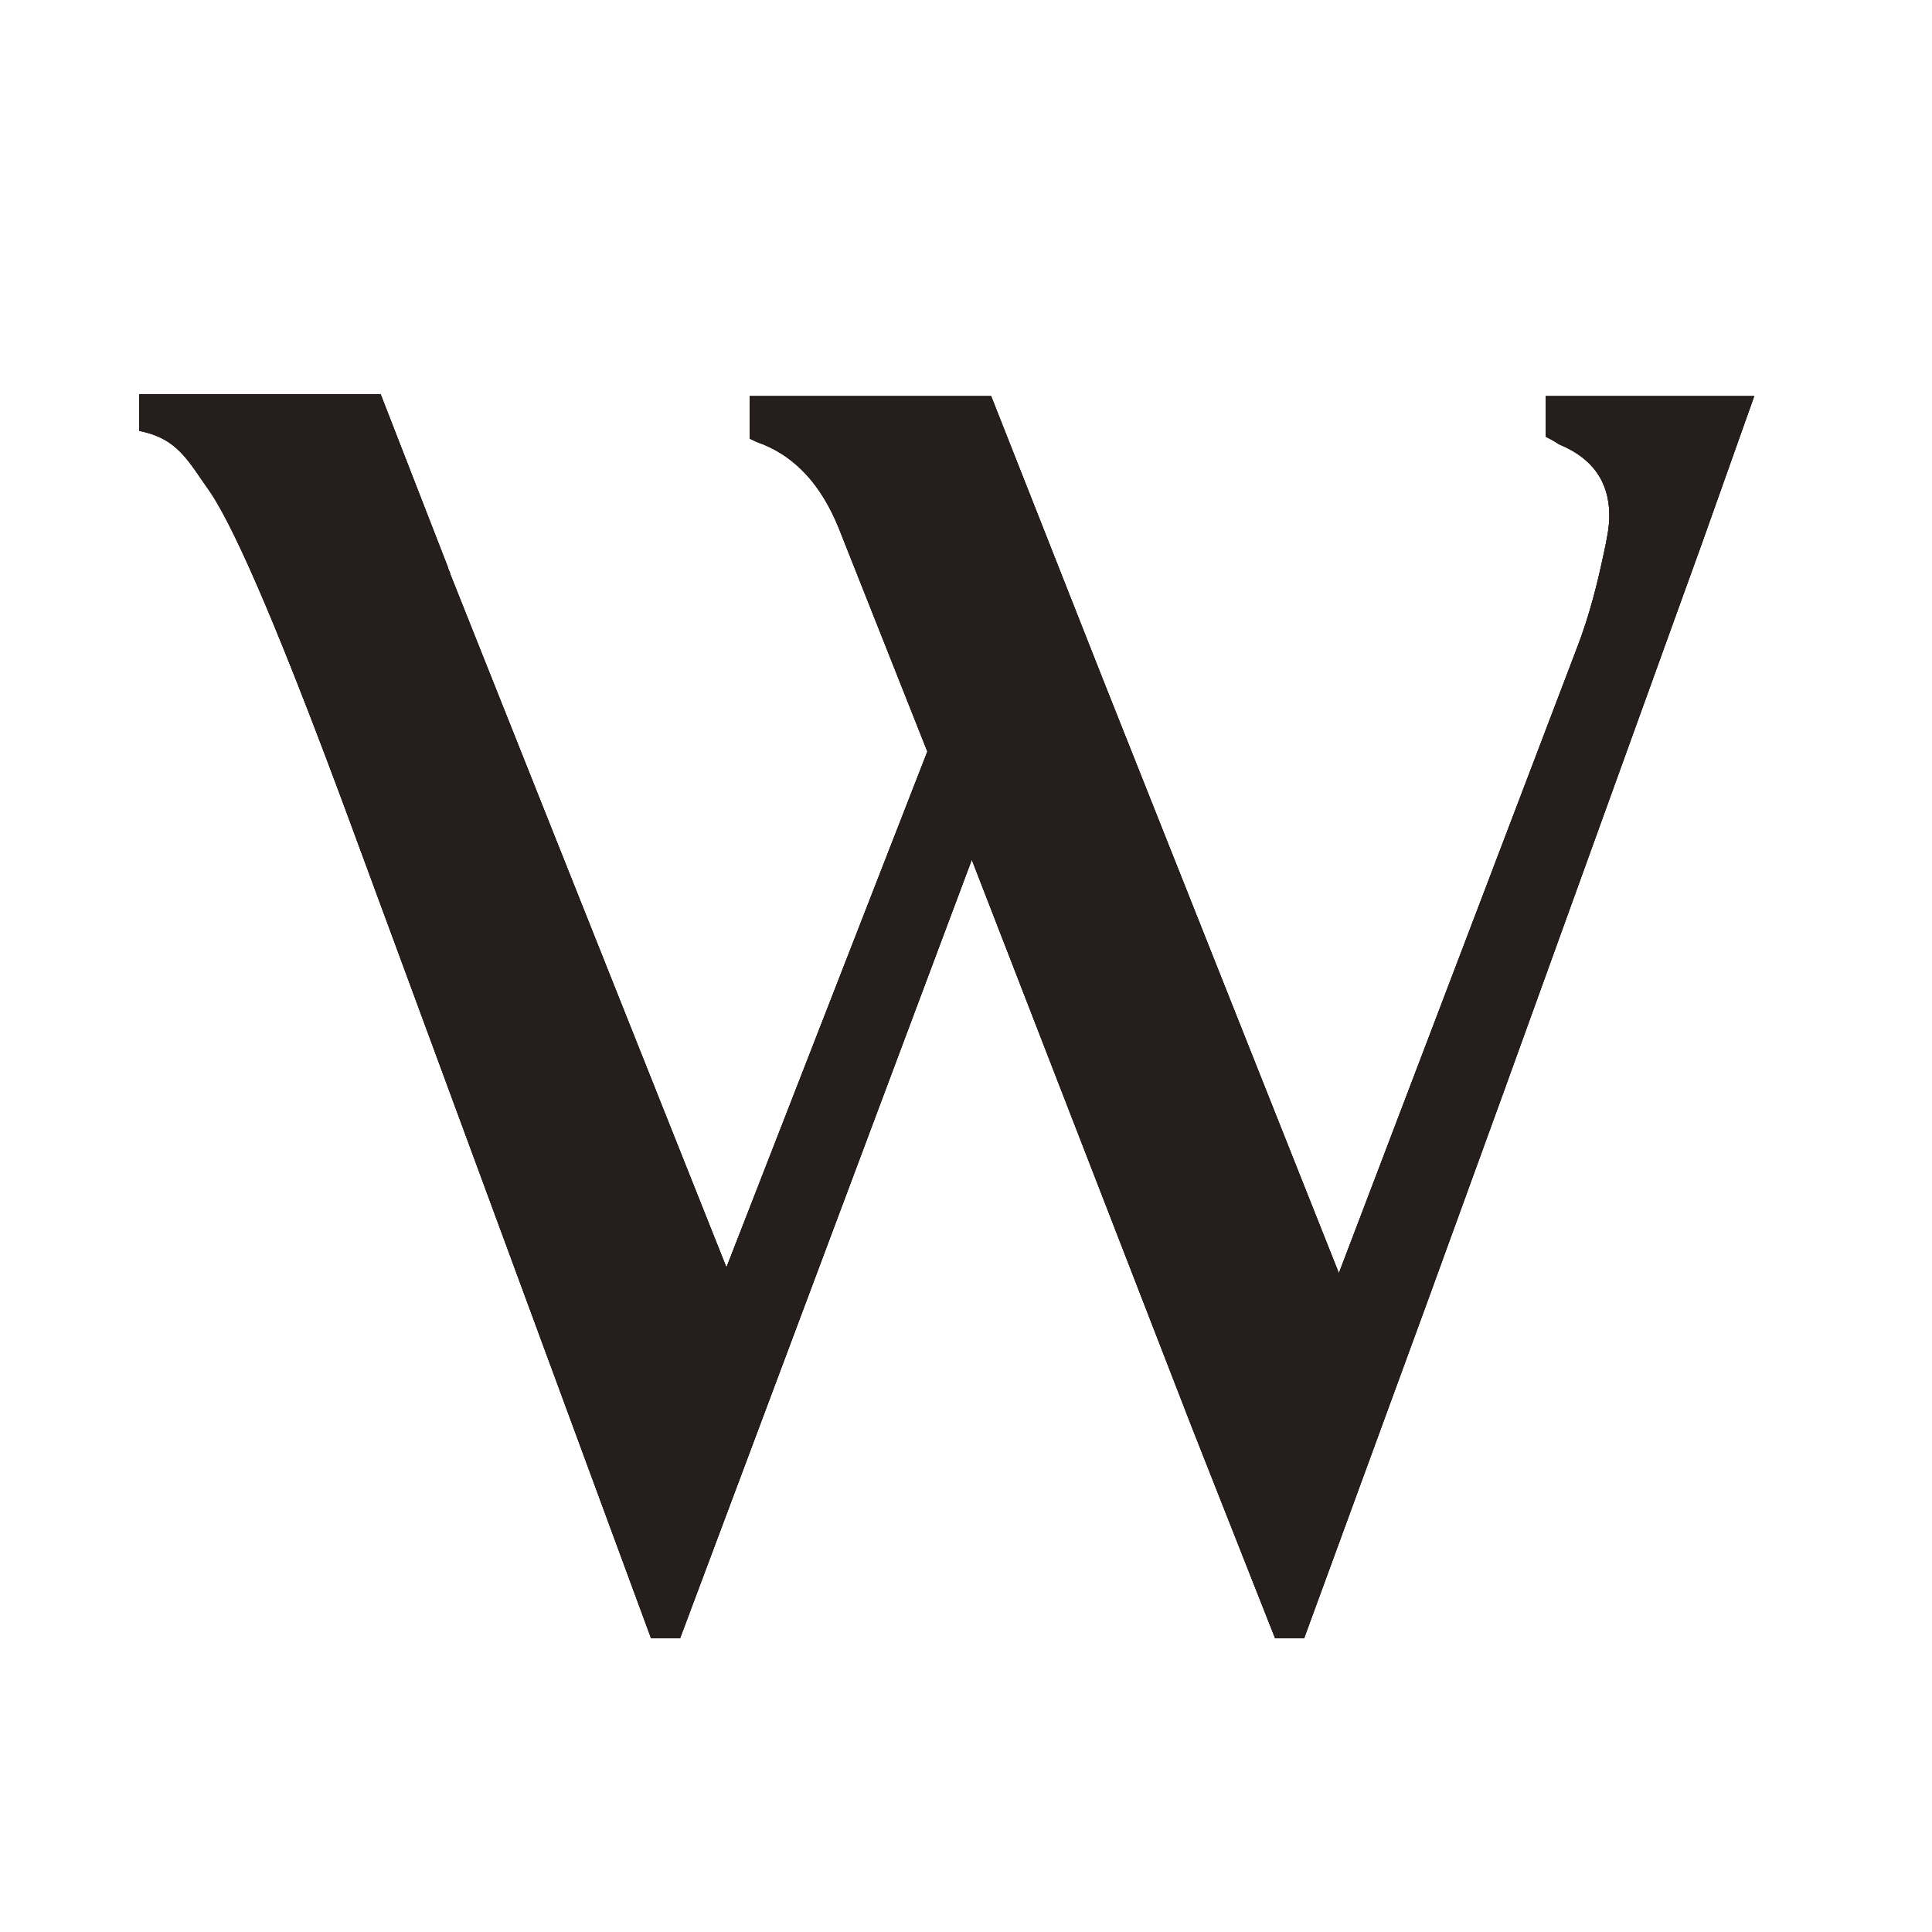 <?xml version="1.0" encoding="utf-8"?>
<!-- Generator: Adobe Illustrator 27.6.1, SVG Export Plug-In . SVG Version: 6.00 Build 0)  -->
<svg version="1.1" id="レイヤー_1" xmlns="http://www.w3.org/2000/svg" xmlns:xlink="http://www.w3.org/1999/xlink" x="0px"
	 y="0px" viewBox="0 0 100 100" style="enable-background:new 0 0 100 100;" xml:space="preserve">
<style type="text/css">
	.st0{fill:#251E1C;}
</style>
<g>
	<path class="st0" d="M80,20.5v2.1c0.2,0.1,0.4,0.2,0.7,0.4c1.7,0.7,2.6,1.9,2.6,3.7c0,0.5-0.1,1.1-0.3,2c-0.3,1.4-0.7,3.1-1.4,4.9
		L69.3,65.9L57.1,35.2l0,0l-5.8-14.7H38.8v2.2c0.2,0.1,0.4,0.2,0.7,0.3c1.7,0.7,3,2.1,3.9,4.3L48,38.9L37.6,65.6L23.3,29.7
		c0-0.1-0.1-0.2-0.1-0.3l-3.5-9H7.2v1.9c2,0.4,2.5,1.5,3.7,3.2c1.4,2.1,3.8,7.8,7.2,17L26.4,65l7.3,19.8h1.5l15.1-40.3l11.4,29.4
		l4.3,10.9h1.5l6.3-17.2l4-11l10.3-28.5v0l2.7-7.6H80z"/>
</g>
<g>
	<path class="st0" d="M80,20.5v2.1c0.2,0.1,0.4,0.2,0.7,0.4c1.7,0.7,2.6,1.9,2.6,3.7c0,0.5-0.1,1.1-0.3,2c-0.3,1.4-0.7,3.1-1.4,4.9
		L69.3,65.9L57.1,35.2l0,0l-5.8-14.7H38.8v2.2c0.2,0.1,0.4,0.2,0.7,0.3c1.7,0.7,3,2.1,3.9,4.3L48,38.9L37.6,65.6L23.3,29.7
		c0-0.1-0.1-0.2-0.1-0.3l-3.5-9H7.2v1.9c2,0.4,2.5,1.5,3.7,3.2c1.4,2.1,3.8,7.8,7.2,17L26.4,65l7.3,19.8h1.5l15.1-40.3l11.4,29.4
		l4.3,10.9h1.5l6.3-17.2l4-11l10.3-28.5v0l2.7-7.6H80z"/>
</g>
<g>
	<path class="st0" d="M80,20.5v2.1c0.2,0.1,0.4,0.2,0.7,0.4c1.7,0.7,2.6,1.9,2.6,3.7c0,0.5-0.1,1.1-0.3,2c-0.3,1.4-0.7,3.1-1.4,4.9
		L69.3,65.9L57.1,35.2l0,0l-5.8-14.7H38.8v2.2c0.2,0.1,0.4,0.2,0.7,0.3c1.7,0.7,3,2.1,3.9,4.3L48,38.9L37.6,65.6L23.3,29.7
		c0-0.1-0.1-0.2-0.1-0.3l-3.5-9H7.2v1.9c2,0.4,2.5,1.5,3.7,3.2c1.4,2.1,3.8,7.8,7.2,17L26.4,65l7.3,19.8h1.5l15.1-40.3l11.4,29.4
		l4.3,10.9h1.5l6.3-17.2l4-11l10.3-28.5v0l2.7-7.6H80z"/>
</g>
</svg>
